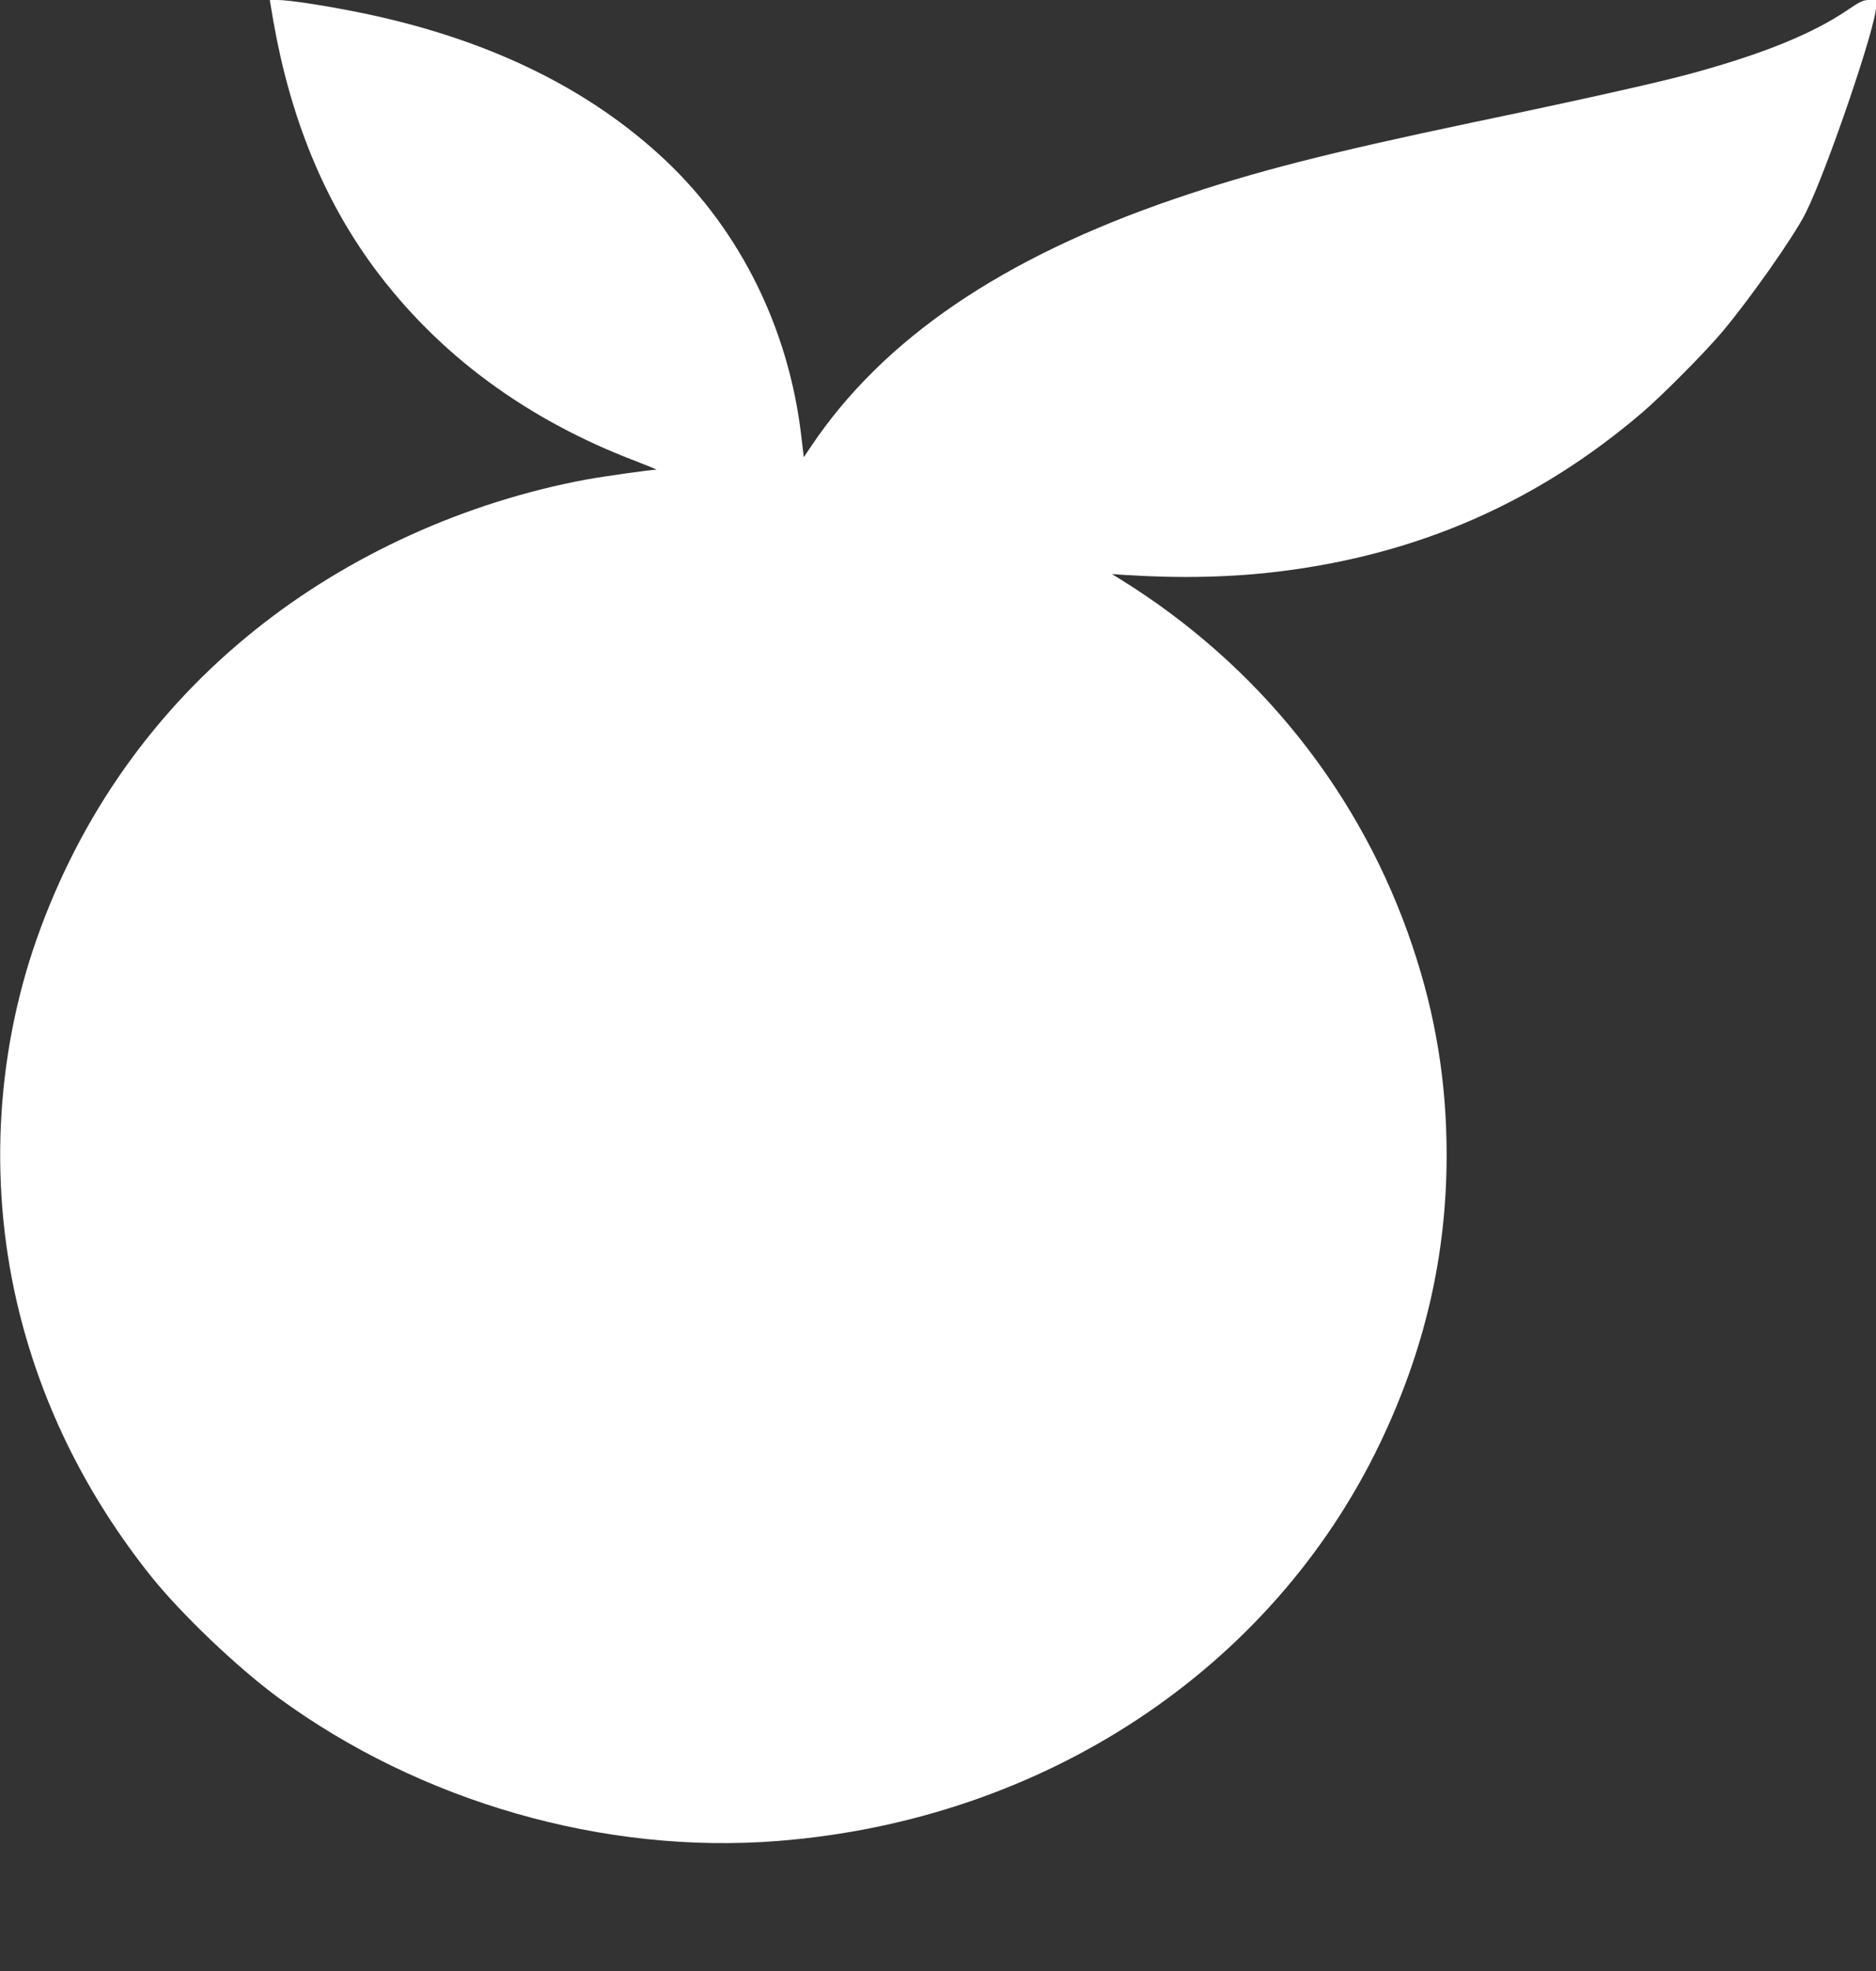 <?xml version="1.0" standalone="no"?>
<!DOCTYPE svg PUBLIC "-//W3C//DTD SVG 20010904//EN"
 "http://www.w3.org/TR/2001/REC-SVG-20010904/DTD/svg10.dtd">
<svg version="1.0" xmlns="http://www.w3.org/2000/svg"
 width="1219pt" height="1280pt" viewBox="0 0 1219 1280"
 preserveAspectRatio="xMidYMid meet">
<rect x="0" y="0" width="1219" height="1280" fill="#333333" stroke="none"/>
<g transform="translate(0,1280) scale(0.1,-0.1)"
fill="#ffffff" stroke="none">
<path d="M1776 12664 c110 -626 326 -1157 652 -1599 416 -564 992 -990 1707
-1261 77 -30 136 -54 130 -54 -41 -1 -346 -44 -455 -64 -786 -146 -1544 -490
-2150 -975 -656 -524 -1140 -1209 -1422 -2010 -271 -771 -311 -1628 -112
-2426 154 -617 441 -1191 852 -1707 197 -247 560 -593 827 -790 925 -679 2122
-1023 3251 -933 1725 136 3205 1113 3910 2580 292 609 434 1221 434 1875 0
470 -71 907 -221 1353 -332 991 -997 1826 -1897 2384 l-57 35 90 -6 c361 -23
701 -15 1015 25 895 113 1662 450 2340 1029 131 112 409 392 521 525 181 215
467 622 541 770 136 270 458 1213 458 1339 l0 46 -44 0 c-39 0 -58 -9 -141
-65 -228 -155 -556 -288 -1025 -415 -215 -58 -696 -166 -1410 -315 -947 -199
-1416 -319 -1933 -495 -1122 -382 -1900 -911 -2369 -1612 l-45 -67 -17 142
c-81 689 -393 1323 -879 1783 -502 474 -1169 797 -1997 964 -224 45 -452 80
-526 80 l-51 0 23 -136z"/>
</g>
</svg>
